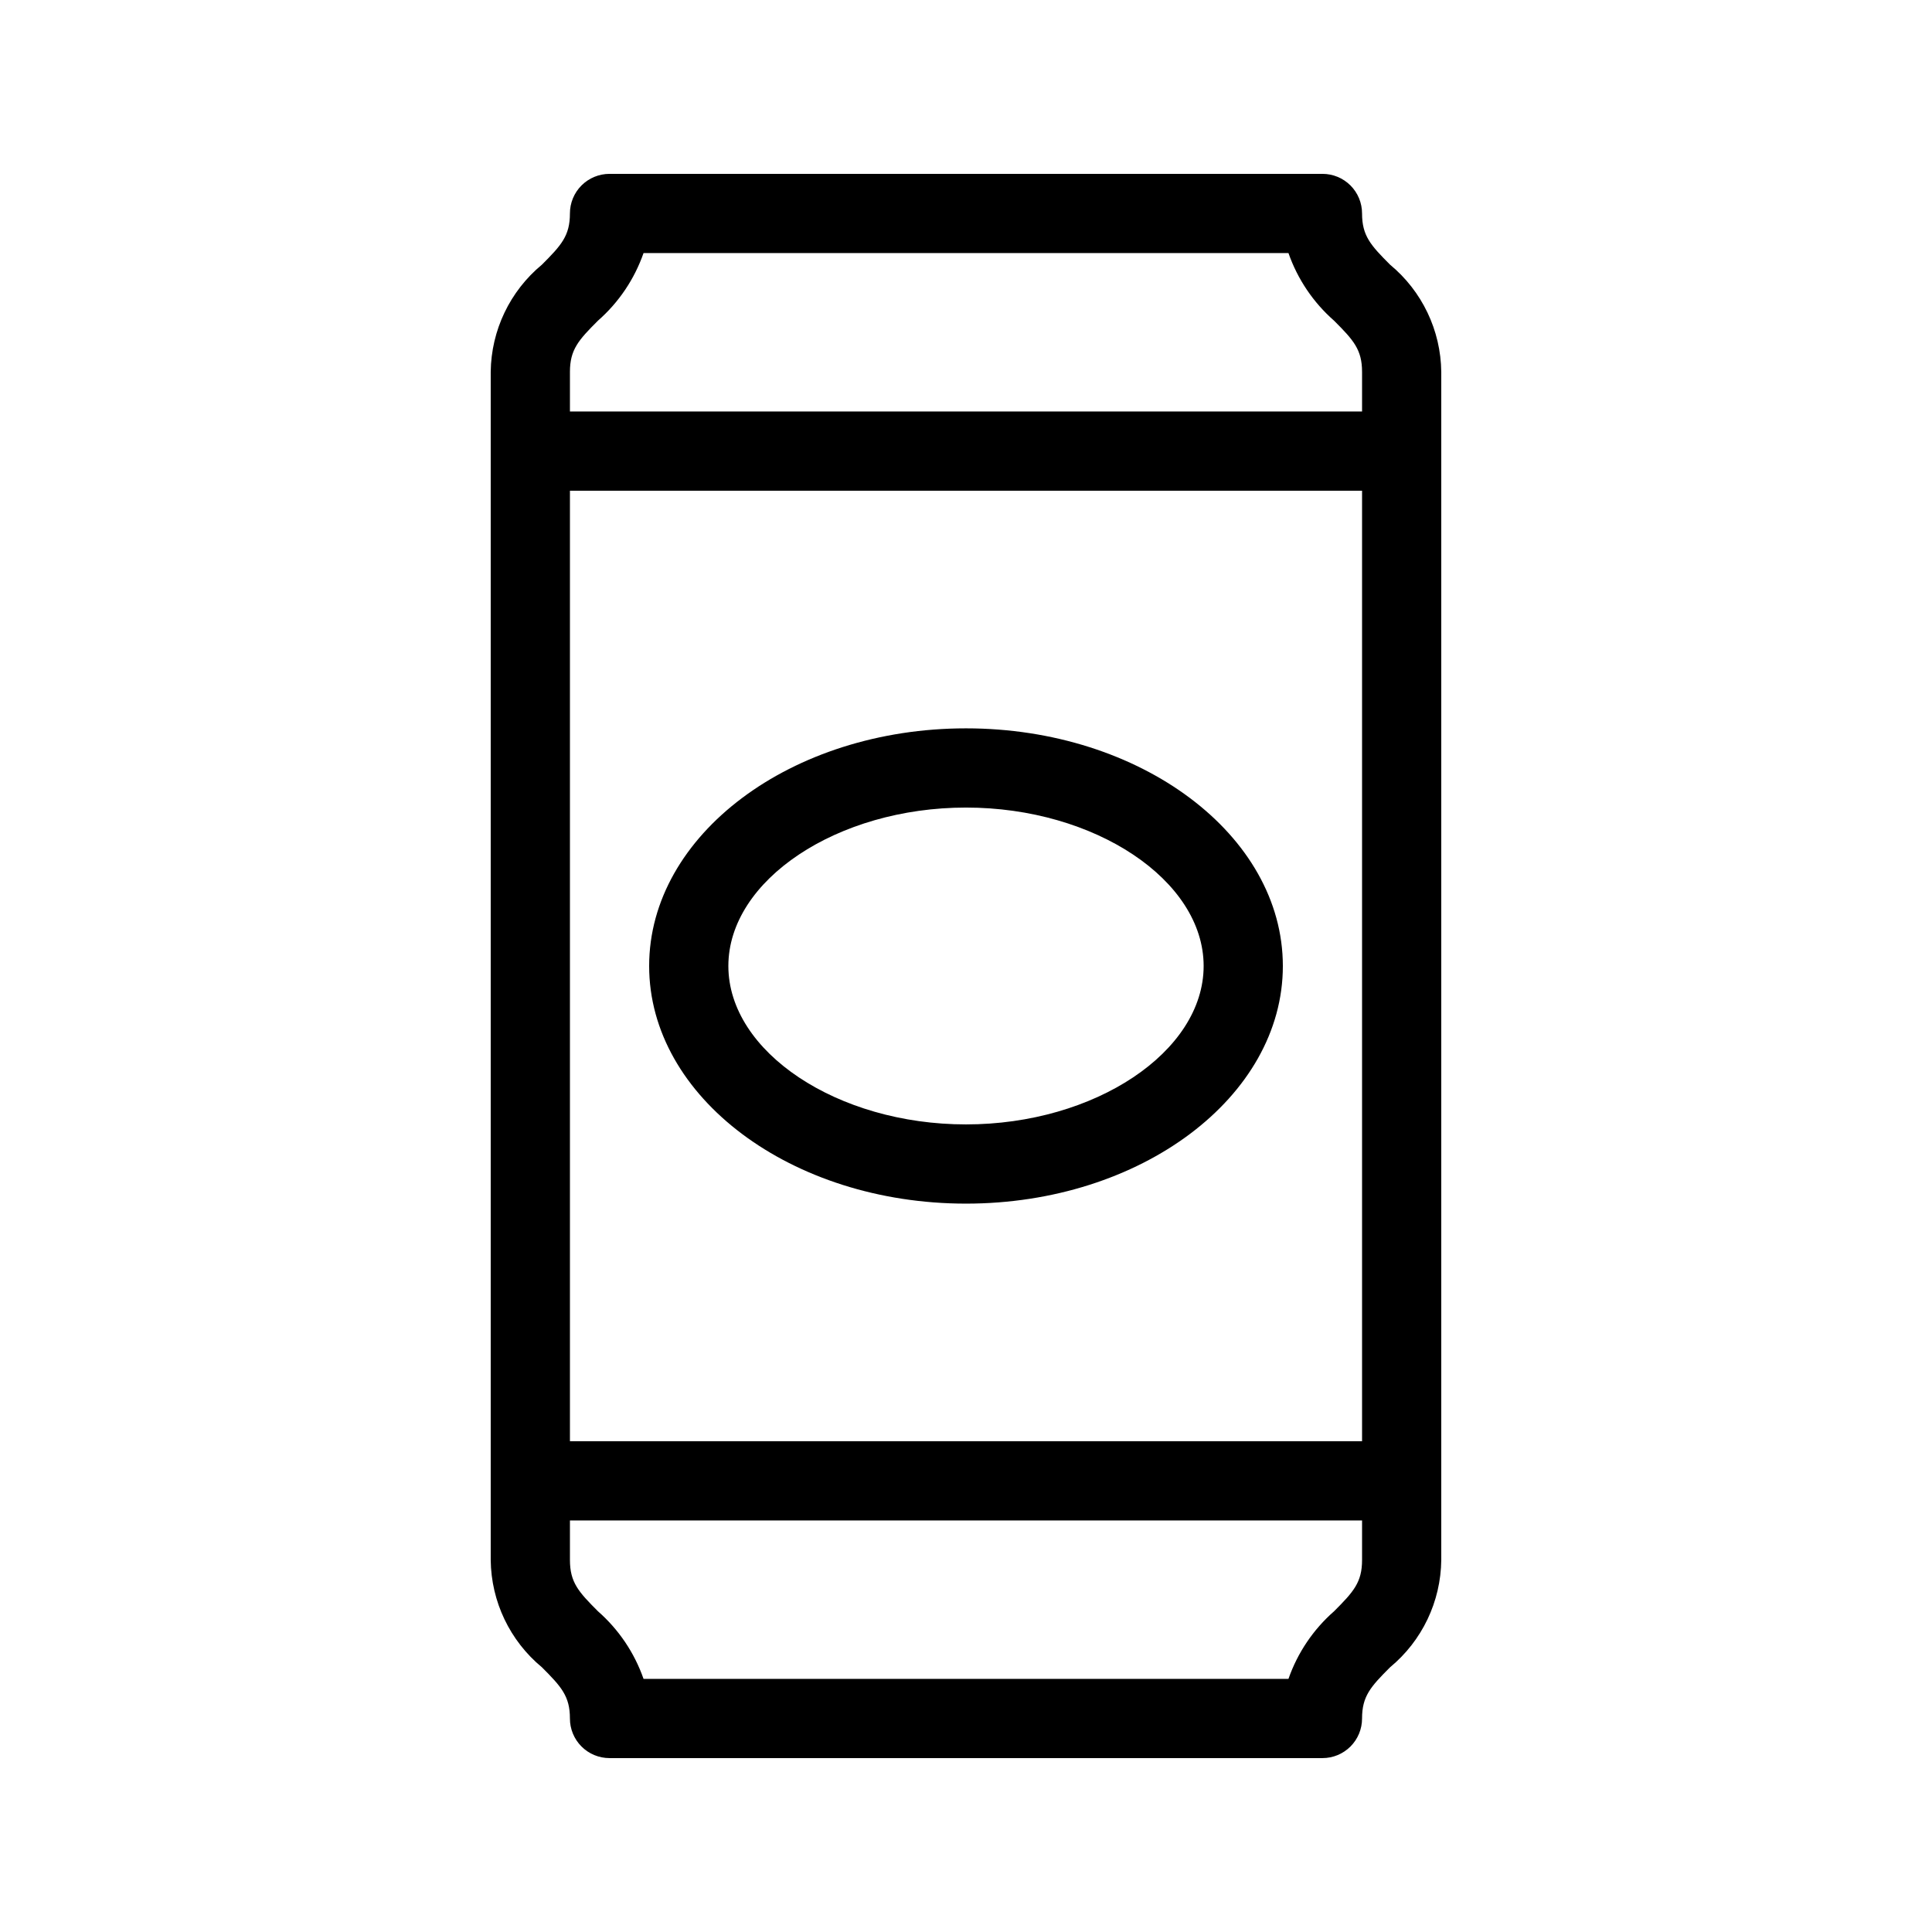<?xml version="1.0" encoding="UTF-8"?>
<!-- Uploaded to: SVG Repo, www.svgrepo.com, Generator: SVG Repo Mixer Tools -->
<svg fill="#000000" width="800px" height="800px" version="1.1" viewBox="144 144 512 512" xmlns="http://www.w3.org/2000/svg">
 <g>
  <path d="m512.38 214.14c-5.144-5.144-7.422-7.668-7.422-13.57 0.004-2.785-1.102-5.457-3.07-7.426s-4.641-3.07-7.426-3.07h-188.93c-2.785 0-5.457 1.102-7.426 3.07s-3.074 4.641-3.07 7.426c0 5.902-2.277 8.426-7.422 13.57-8.484 7.016-13.445 17.406-13.57 28.414v314.88c0.125 11.008 5.086 21.402 13.57 28.414 5.144 5.144 7.422 7.668 7.422 13.57-0.004 2.785 1.102 5.457 3.07 7.426s4.641 3.074 7.426 3.07h188.93c2.785 0.004 5.457-1.102 7.426-3.07s3.074-4.641 3.07-7.426c0-5.902 2.277-8.426 7.422-13.57 8.484-7.012 13.449-17.406 13.57-28.414v-314.88c-0.121-11.008-5.086-21.398-13.57-28.414zm-217.34 59.902h209.92v251.9h-209.92zm7.422-45.059c5.508-4.828 9.668-11.004 12.082-17.918h170.91c2.414 6.914 6.578 13.09 12.086 17.918 5.144 5.144 7.418 7.664 7.418 13.57v10.496h-209.92v-10.496c0-5.906 2.273-8.426 7.422-13.57zm195.08 342.02c-5.508 4.828-9.672 11-12.086 17.914h-170.91c-2.414-6.914-6.574-13.086-12.082-17.914-5.148-5.148-7.422-7.668-7.422-13.574v-10.496h209.92v10.496c0 5.906-2.273 8.426-7.418 13.574z"/>
  <path d="m400 337.02c-46.301 0-83.969 28.25-83.969 62.977s37.668 62.977 83.969 62.977 83.969-28.25 83.969-62.977c-0.004-34.73-37.672-62.977-83.969-62.977zm0 104.96c-34.133 0-62.977-19.23-62.977-41.984s28.844-41.984 62.977-41.984 62.977 19.23 62.977 41.984-28.844 41.984-62.977 41.984z"/>
 </g>
</svg>